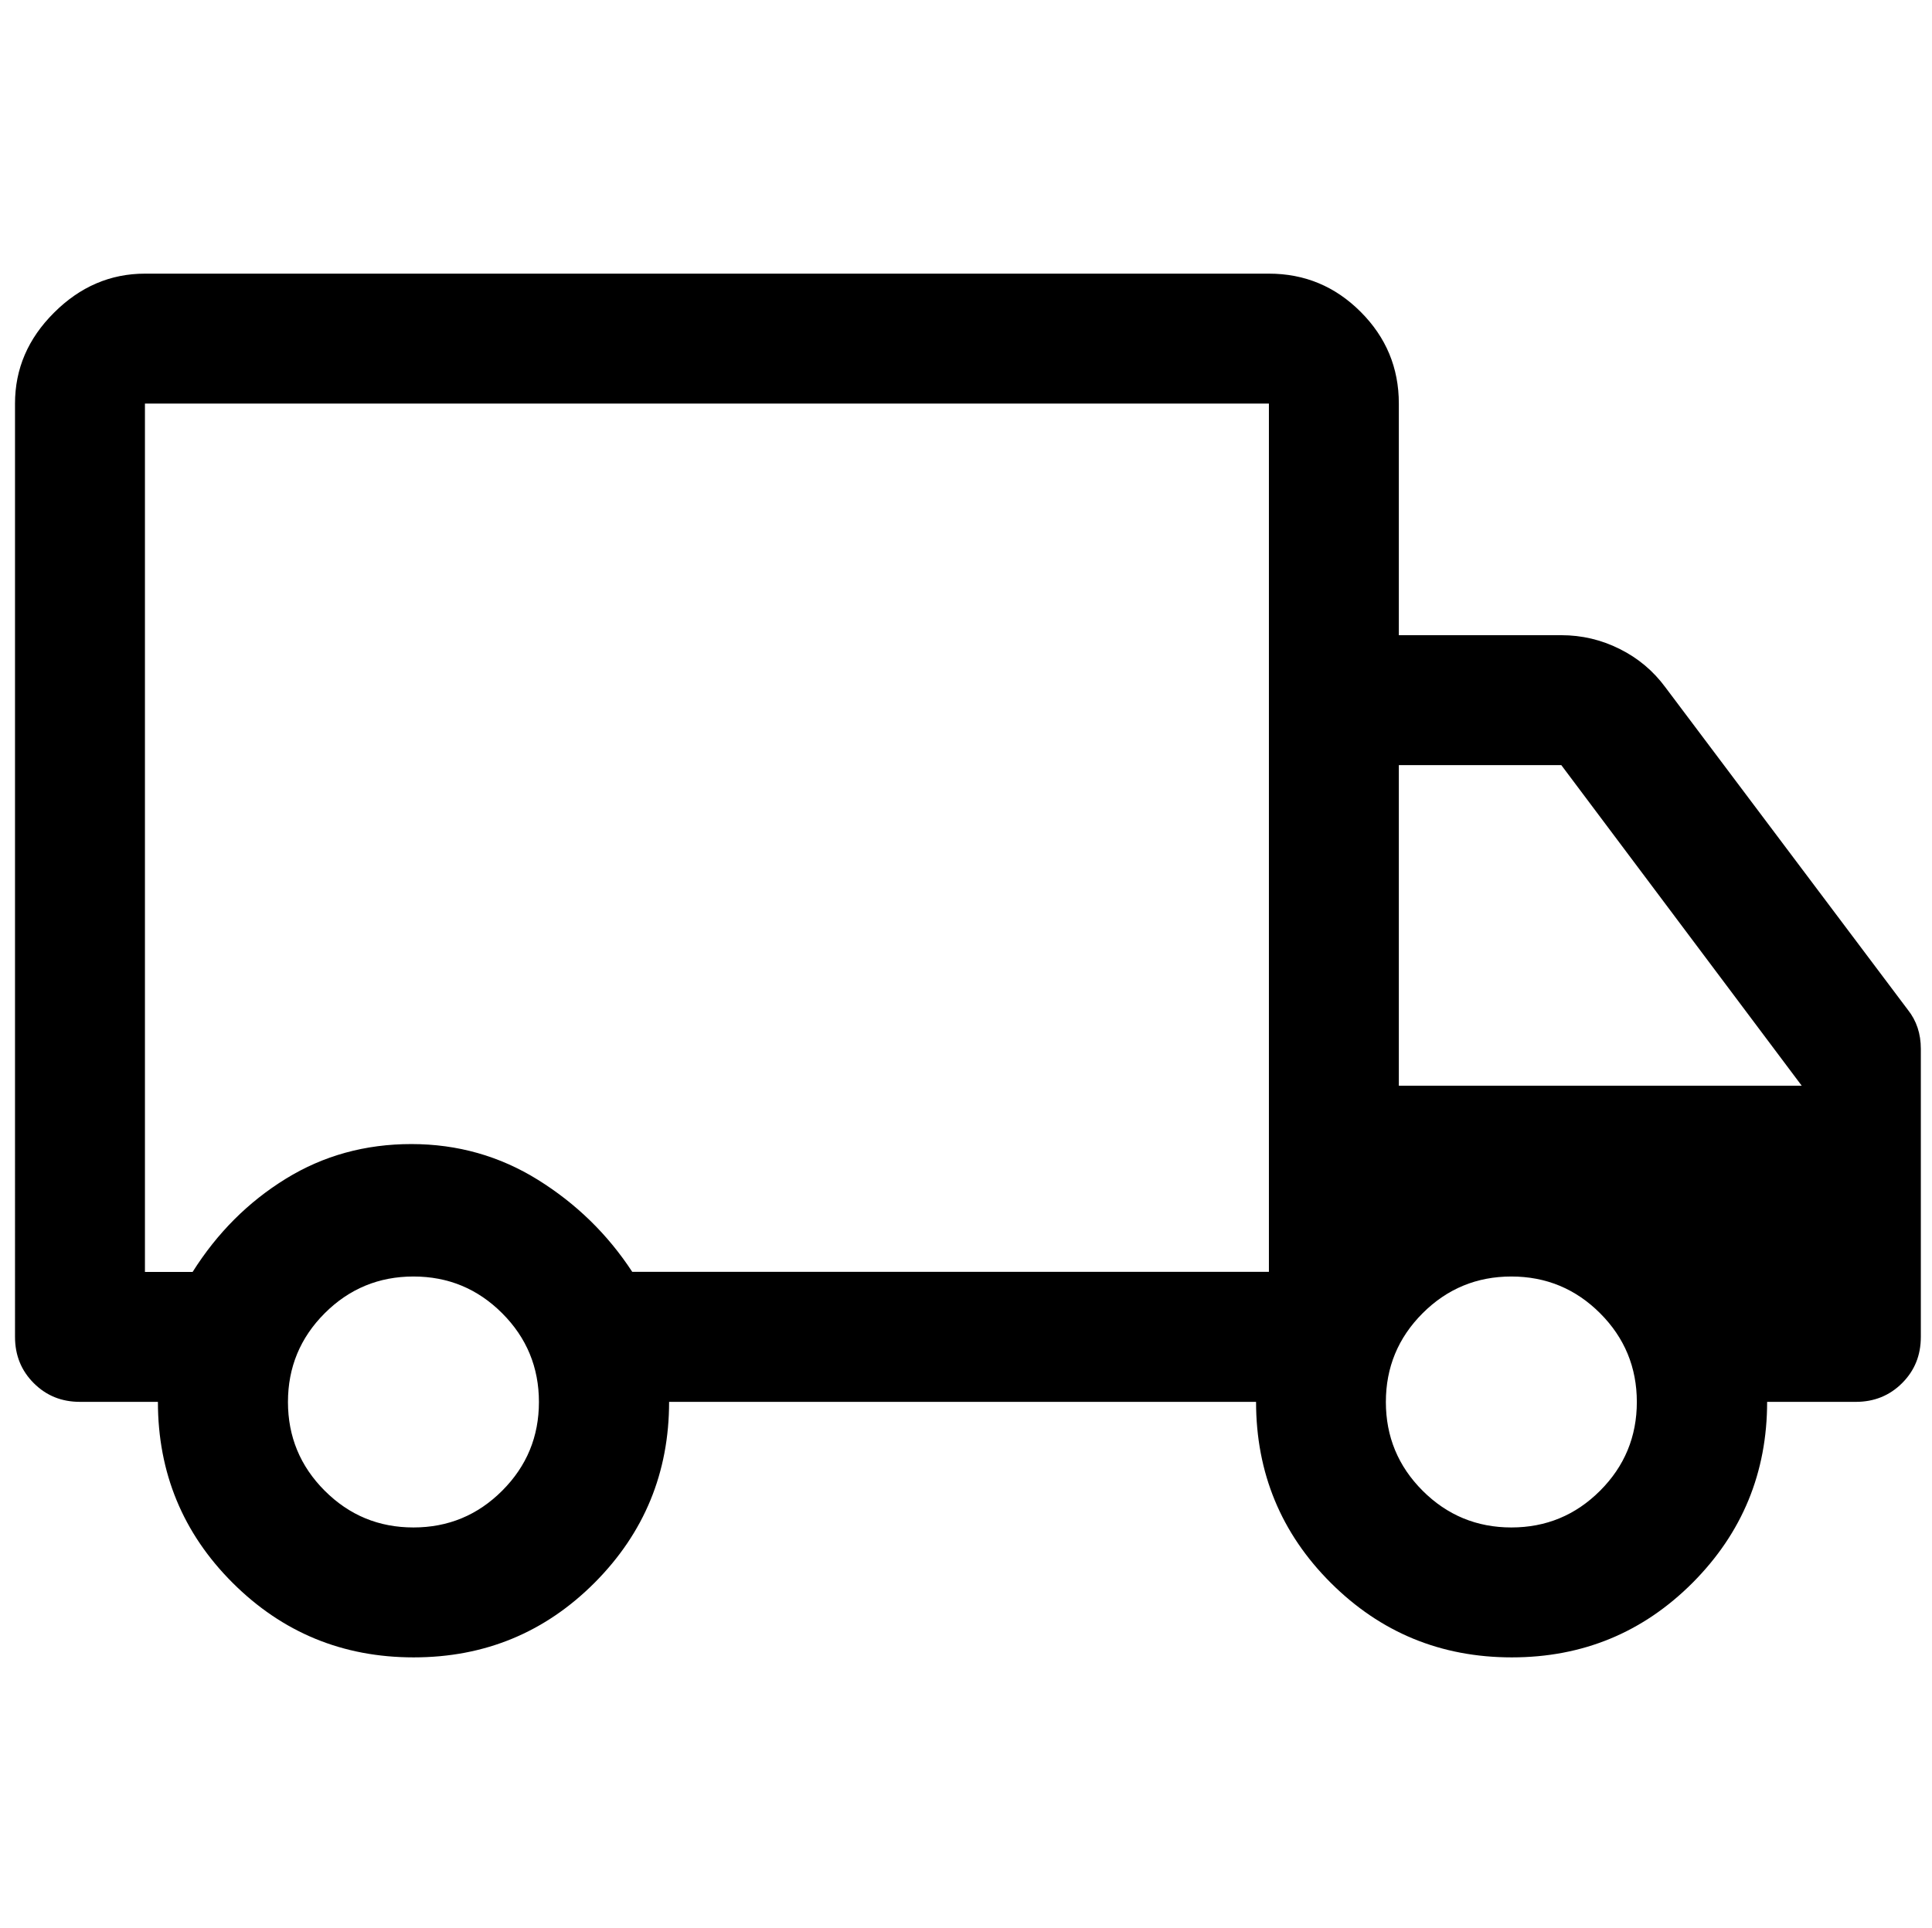 <?xml version="1.0" encoding="UTF-8"?>
<svg xmlns="http://www.w3.org/2000/svg" id="Lieferantenanbindung" viewBox="0 0 160.89 160.58">
  <defs>
    <style>
      .cls-1 {
        stroke-width: 0px;
      }
    </style>
  </defs>
  <path class="cls-1" d="M34.45,138.03c-5.91,0-10.93-2.07-15.08-6.21-4.14-4.13-6.22-9.17-6.22-15.07h-6.49c-1.54,0-2.81-.52-3.85-1.56-1.04-1.04-1.56-2.32-1.56-3.85V33.61c0-2.89,1.08-5.41,3.25-7.57,2.16-2.16,4.69-3.25,7.57-3.25h93.6c2.98,0,5.52,1.06,7.64,3.18s3.18,4.66,3.18,7.64v19.29h13.53c1.71,0,3.33.38,4.87,1.15,1.54.77,2.79,1.83,3.79,3.18l20.2,26.87c.36.45.63.95.81,1.49s.27,1.13.27,1.76v23.99c0,1.54-.52,2.81-1.56,3.85s-2.33,1.56-3.85,1.56h-7.39c0,5.89-2.07,10.91-6.2,15.06-4.13,4.14-9.15,6.22-15.06,6.22s-10.93-2.07-15.08-6.21c-4.14-4.13-6.22-9.17-6.22-15.07h-48.88c0,5.89-2.07,10.91-6.2,15.06-4.13,4.14-9.15,6.22-15.06,6.22h.01ZM34.43,127.21c2.89,0,5.35-1.02,7.39-3.06,2.05-2.05,3.06-4.51,3.06-7.39s-1.02-5.35-3.06-7.39c-2.05-2.05-4.51-3.06-7.39-3.06s-5.35,1.02-7.39,3.06-3.06,4.51-3.06,7.39,1.02,5.35,3.06,7.39c2.05,2.05,4.51,3.06,7.39,3.06ZM12.07,105.93h3.97c2.05-3.25,4.63-5.83,7.76-7.76s6.62-2.89,10.46-2.89,7.36,1,10.54,2.98,5.8,4.53,7.85,7.66h53.02V33.61H12.07v72.32ZM125.86,127.21c2.89,0,5.35-1.02,7.39-3.06s3.06-4.51,3.06-7.39-1.02-5.35-3.06-7.39-4.51-3.06-7.39-3.06-5.35,1.02-7.39,3.06-3.06,4.51-3.06,7.39,1.02,5.35,3.06,7.39,4.51,3.06,7.39,3.06ZM116.49,90.42h33.55l-20.02-26.7h-13.53v26.7Z"></path>
</svg>

